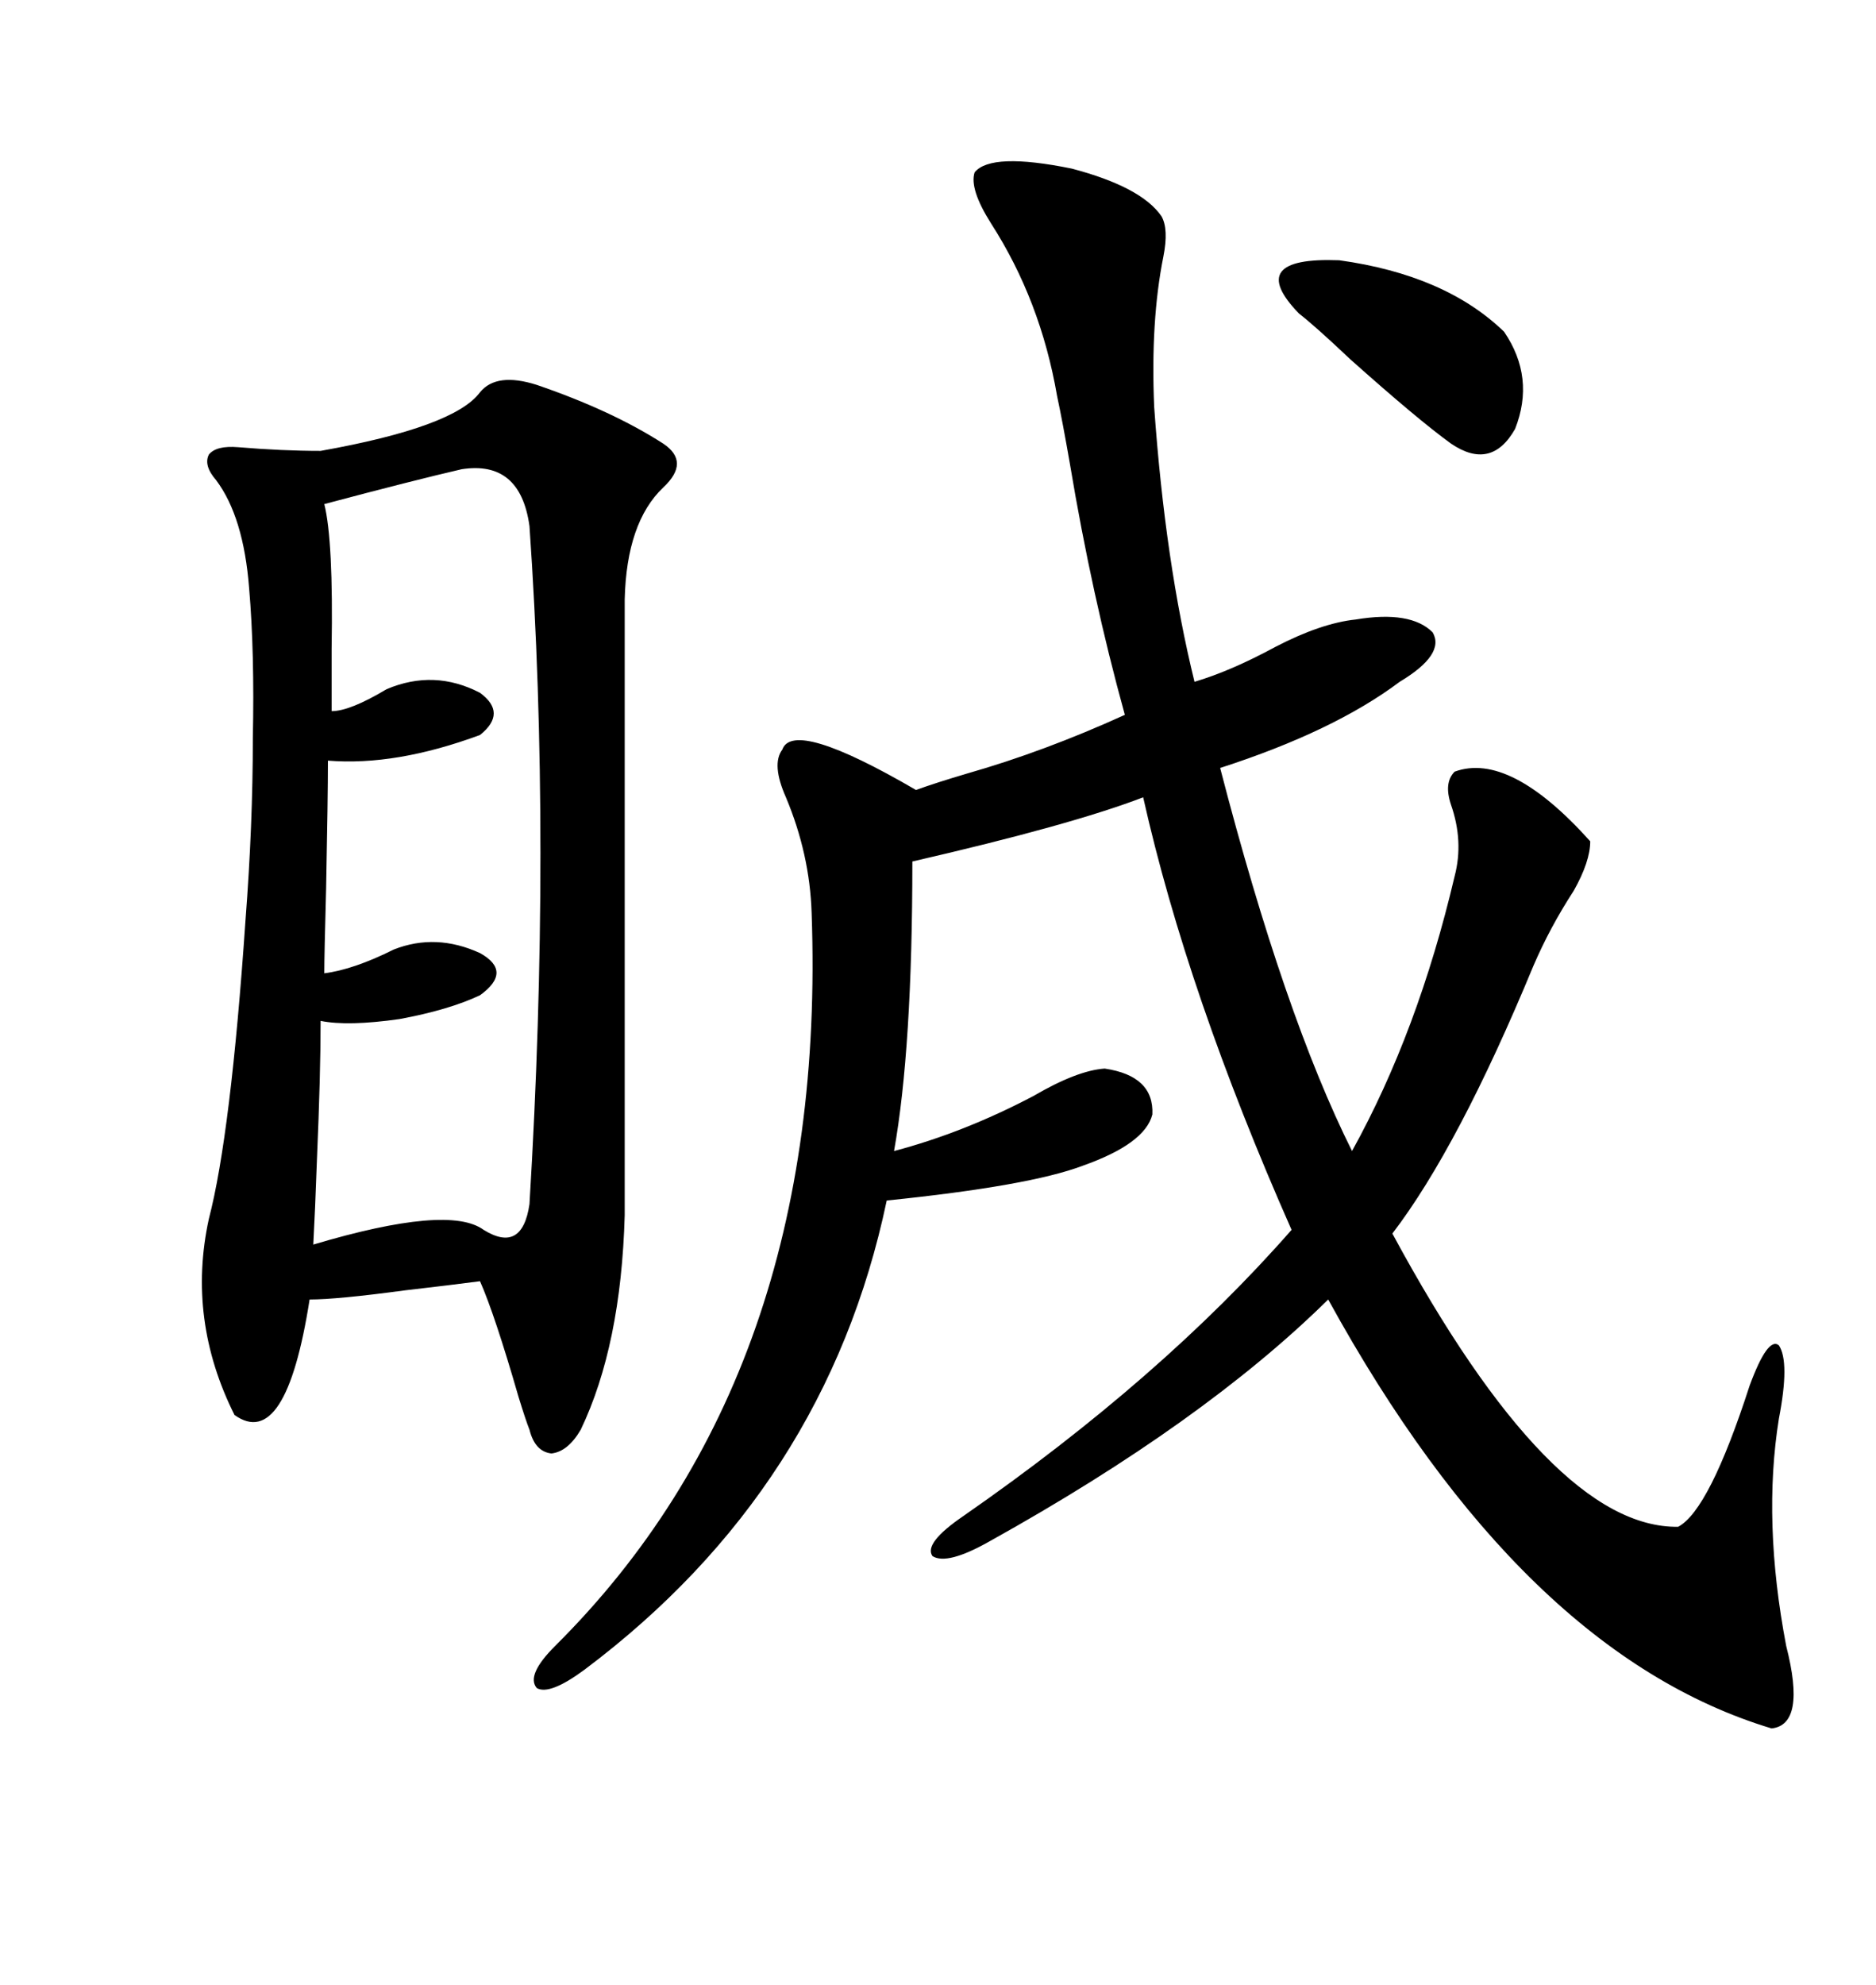 <svg xmlns="http://www.w3.org/2000/svg" xmlns:xlink="http://www.w3.org/1999/xlink" width="300" height="317.285"><path d="M155.86 27.54L155.86 27.54Q158.50 24.32 171.39 26.95L171.39 26.95Q182.52 29.88 185.74 34.57L185.74 34.57Q186.91 36.62 186.04 41.02L186.04 41.02Q183.98 51.27 184.57 65.04L184.57 65.04Q186.33 89.94 191.02 108.98L191.02 108.98Q196.88 107.23 203.91 103.42L203.91 103.42Q211.23 99.61 216.80 99.02L216.80 99.02Q225.59 97.56 229.10 101.07L229.10 101.07Q231.15 104.59 223.83 108.98L223.83 108.98Q213.28 116.89 195.12 122.75L195.12 122.75Q205.37 162.30 216.21 183.98L216.21 183.98Q226.76 164.94 232.62 140.04L232.62 140.04Q234.08 134.47 232.03 128.61L232.03 128.61Q230.86 125.10 232.62 123.34L232.62 123.34Q241.41 120.12 254.30 134.47L254.30 134.47Q254.30 137.70 251.66 142.38L251.66 142.38Q247.85 148.24 245.21 154.39L245.21 154.39Q233.20 183.40 222.66 197.17L222.66 197.17Q248.14 244.34 268.36 244.04L268.36 244.04Q273.34 241.41 279.79 221.48L279.79 221.48Q282.71 213.57 284.47 215.04L284.47 215.04Q286.23 217.68 284.47 226.76L284.47 226.76Q281.84 243.16 285.64 263.09L285.64 263.09Q288.87 275.68 283.30 276.27L283.30 276.27Q243.46 264.26 212.40 207.71L212.40 207.71Q192.48 227.34 158.20 246.39L158.20 246.39Q151.46 250.20 149.12 248.73L149.12 248.73Q147.66 246.68 154.10 242.29L154.10 242.29Q185.74 220.31 206.54 196.58L206.54 196.58Q189.84 158.79 182.81 127.44L182.81 127.44Q171.39 131.84 145.90 137.70L145.90 137.70Q145.90 167.58 142.97 183.98L142.97 183.98Q154.10 181.05 165.23 175.20L165.23 175.20Q172.27 171.09 176.66 170.80L176.66 170.80Q184.57 171.97 184.28 178.13L184.28 178.13Q183.11 182.81 173.14 186.33L173.14 186.33Q164.65 189.55 141.80 191.89L141.80 191.89Q132.13 237.89 93.46 266.89L93.46 266.89Q87.89 271.00 85.84 269.82L85.84 269.82Q84.08 267.77 88.77 263.09L88.77 263.09Q132.42 219.73 129.79 145.90L129.79 145.90Q129.49 136.52 125.68 127.44L125.68 127.44Q123.34 122.17 125.10 119.82L125.10 119.82Q126.86 114.84 146.48 126.27L146.48 126.27Q149.71 125.10 154.69 123.63L154.69 123.63Q166.99 120.12 179.88 114.26L179.88 114.26Q174.61 95.21 171.09 74.12L171.09 74.12Q169.92 67.38 169.04 63.28L169.04 63.28Q166.41 48.05 158.50 35.74L158.50 35.74Q154.98 30.18 155.86 27.54ZM76.76 62.70L76.76 62.70Q79.39 59.47 85.84 61.52L85.84 61.52Q97.85 65.63 106.05 70.90L106.05 70.90Q110.45 73.83 106.05 77.93L106.05 77.93Q100.20 83.50 99.90 95.80L99.90 95.80L99.90 194.24Q99.32 215.04 92.87 228.52L92.87 228.52Q90.82 232.03 88.18 232.32L88.18 232.32Q85.55 232.03 84.67 228.52L84.67 228.52Q84.08 227.05 82.91 223.24L82.91 223.24Q79.10 210.06 76.76 204.79L76.76 204.79Q72.36 205.37 64.75 206.25L64.75 206.25Q53.91 207.71 49.51 207.71L49.51 207.71Q45.70 232.03 37.50 226.17L37.50 226.17Q29.88 210.94 33.40 194.82L33.40 194.82Q36.91 181.35 39.26 147.07L39.26 147.07Q40.43 131.84 40.43 118.07L40.43 118.07Q40.72 104.30 39.84 94.04L39.84 94.04Q38.96 82.62 34.57 76.76L34.57 76.76Q32.52 74.41 33.40 72.66L33.40 72.66Q34.57 71.19 38.09 71.48L38.09 71.48Q45.12 72.07 51.27 72.07L51.27 72.07Q72.66 68.26 76.76 62.70ZM73.83 75L73.83 75Q66.21 76.76 51.86 80.57L51.86 80.57Q53.32 86.43 53.03 103.71L53.03 103.71Q53.03 110.16 53.03 113.67L53.03 113.67Q55.96 113.67 61.82 110.16L61.82 110.16Q69.43 106.93 76.76 110.74L76.76 110.74Q81.15 113.96 76.76 117.48L76.76 117.48Q63.28 122.46 52.44 121.58L52.44 121.58Q52.44 127.44 52.15 142.09L52.15 142.09Q51.86 152.64 51.86 155.57L51.86 155.57Q56.54 154.98 62.99 151.76L62.99 151.76Q69.73 149.12 76.76 152.34L76.76 152.34Q82.03 155.27 76.76 159.08L76.76 159.08Q71.78 161.43 63.87 162.89L63.87 162.89Q55.66 164.06 51.27 163.18L51.27 163.18Q51.27 171.68 50.68 185.45L50.68 185.45Q50.39 193.65 50.10 198.93L50.10 198.93Q71.78 192.48 77.34 196.58L77.34 196.58Q83.50 200.39 84.67 192.48L84.67 192.48Q88.18 134.47 84.67 84.08L84.67 84.08Q83.20 73.54 73.83 75ZM240.53 53.03L240.53 53.03Q245.51 60.35 242.29 68.55L242.29 68.55Q238.48 75.29 232.03 70.90L232.03 70.90Q226.76 67.09 215.92 57.42L215.92 57.42Q210.35 52.15 207.71 50.10L207.71 50.10Q198.93 41.02 214.16 41.60L214.16 41.60Q231.15 43.95 240.53 53.03Z"/></svg>